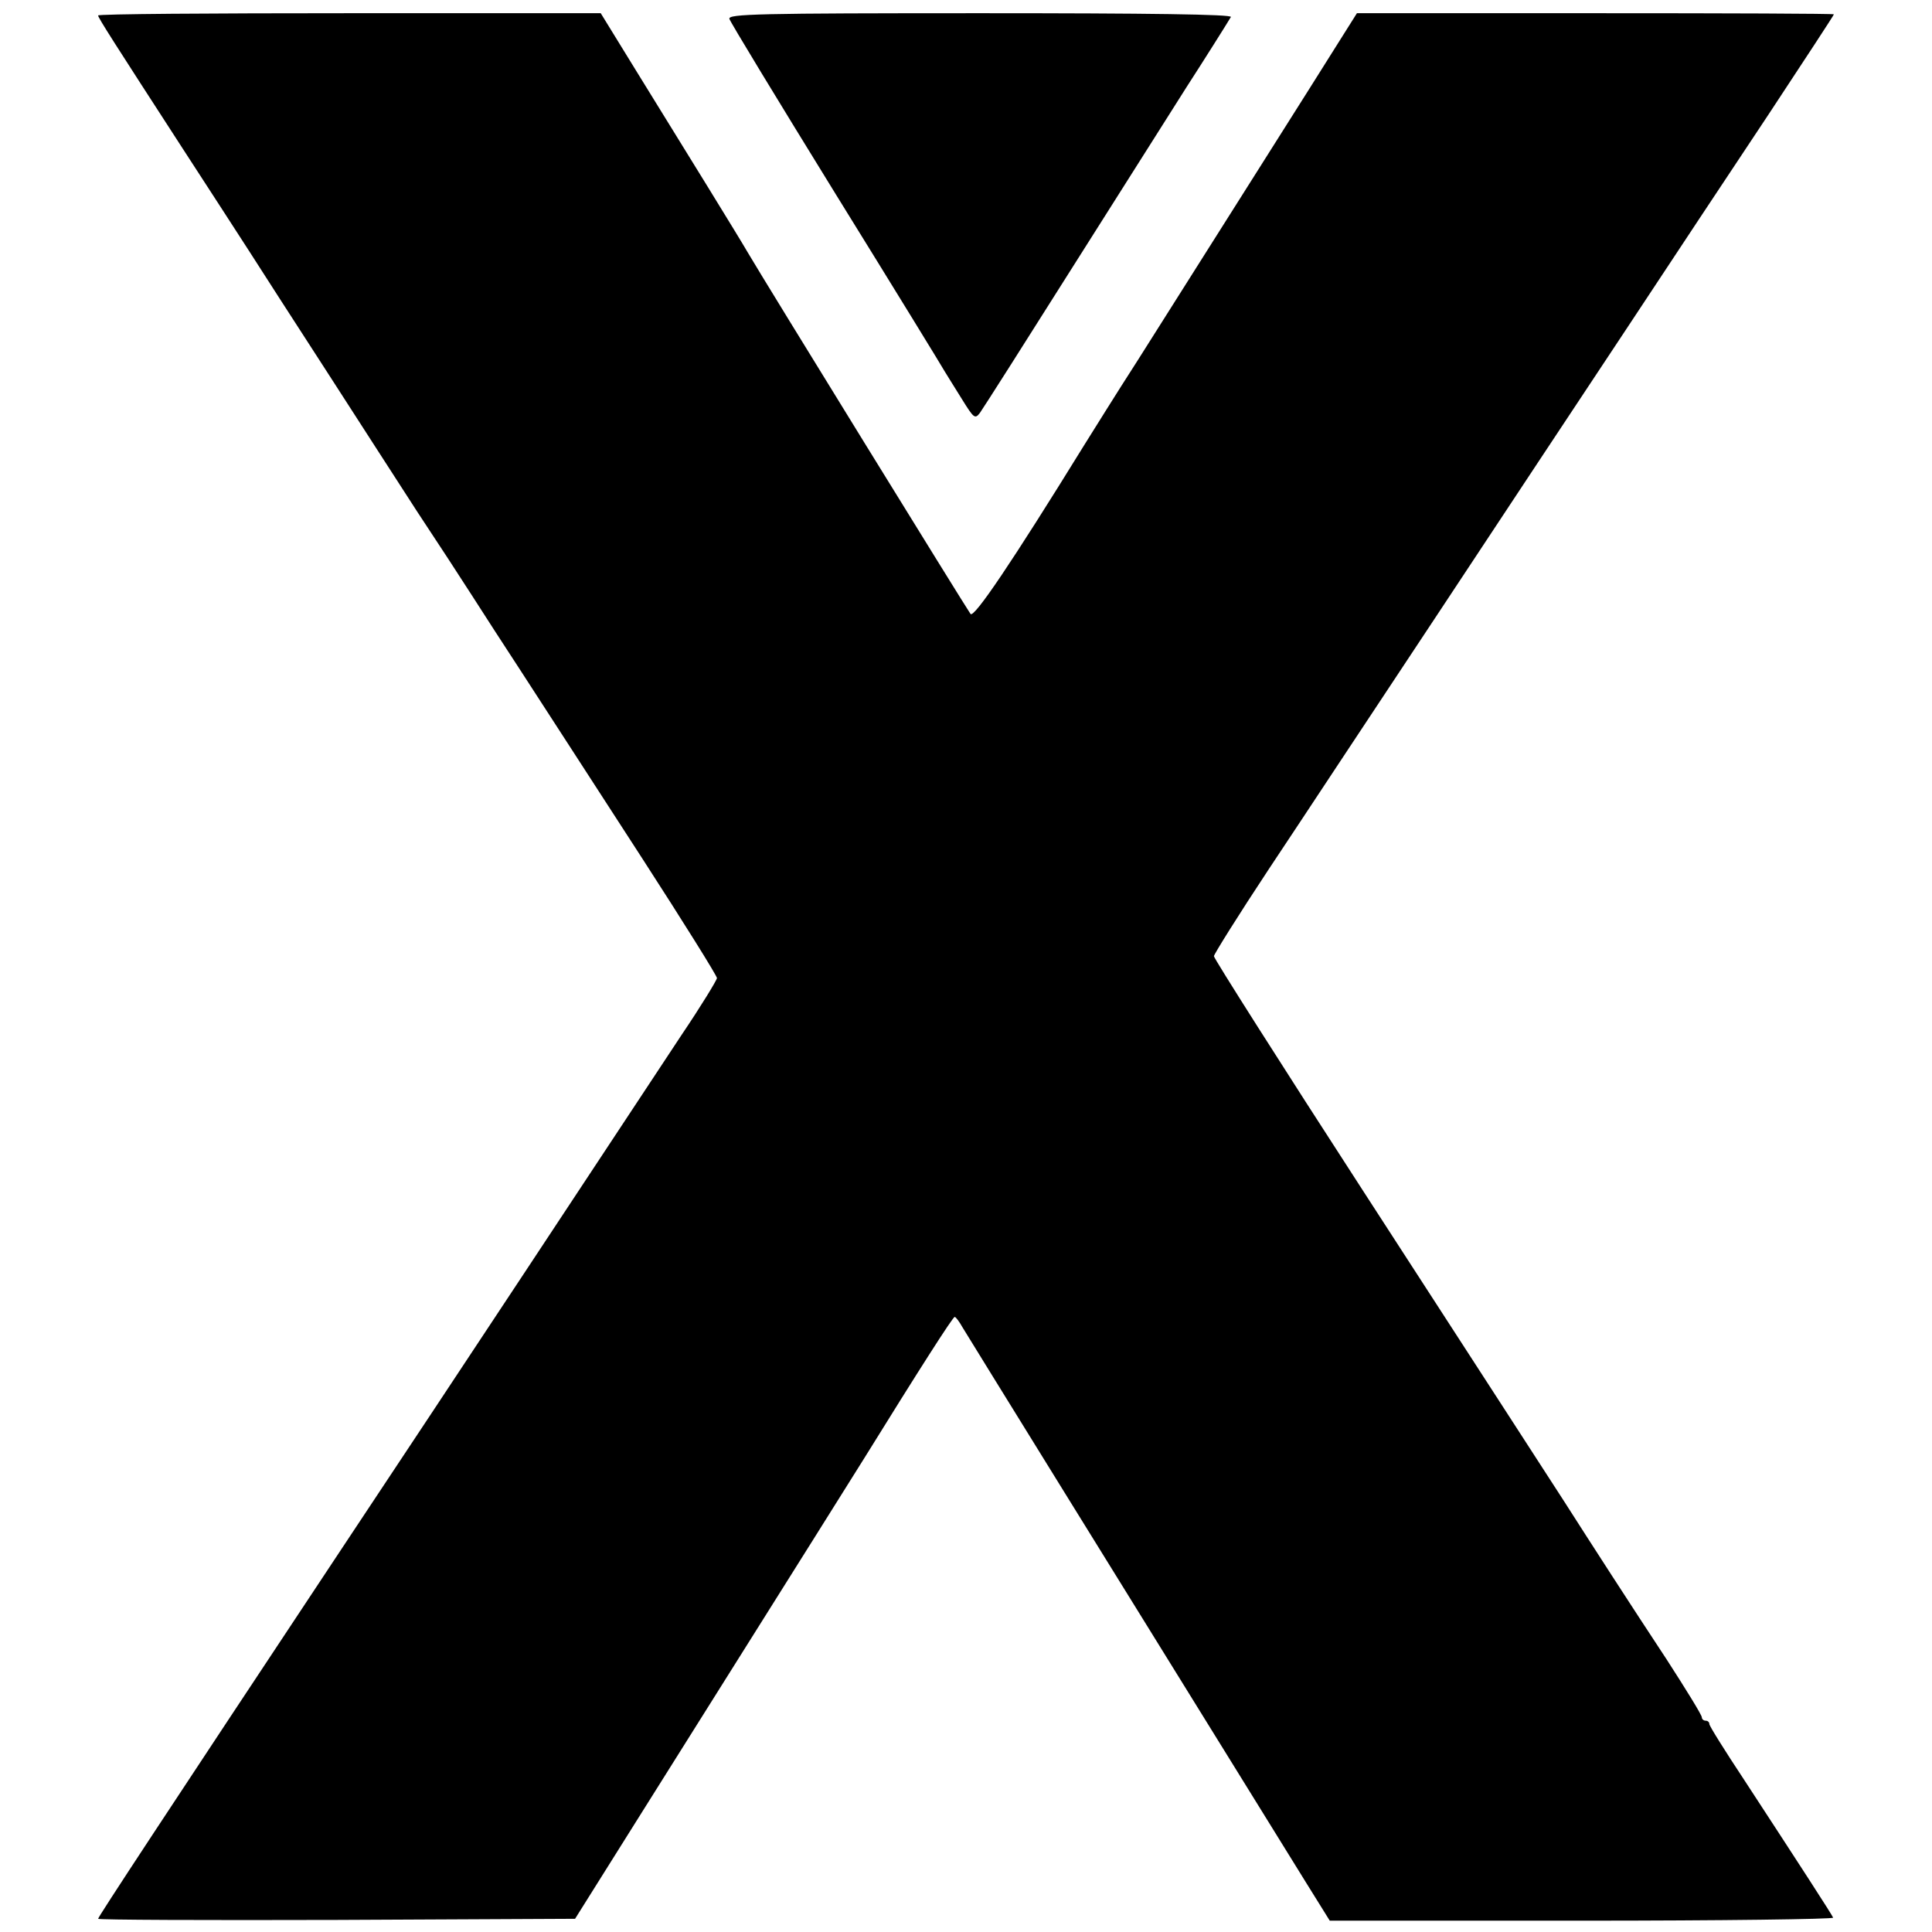 <?xml version="1.0" standalone="no"?>
<!DOCTYPE svg PUBLIC "-//W3C//DTD SVG 20010904//EN"
 "http://www.w3.org/TR/2001/REC-SVG-20010904/DTD/svg10.dtd">
<svg version="1.0" xmlns="http://www.w3.org/2000/svg"
 width="512pt" height="512pt" viewBox="0 0 512 512"
 preserveAspectRatio="xMidYMid meet">
<g transform="translate(0,512) scale(0.1,-0.1)"
fill="#000000" stroke="none">
<path d="M260 5079 c0 -6 43 -73 225 -354 66 -102 145 -223 175 -270 30 -47
122 -190 205 -318 82 -127 190 -295 240 -372 51 -77 117 -178 147 -225 30 -47
85 -132 123 -190 117 -180 128 -198 329 -508 108 -167 196 -308 196 -314 0 -5
-42 -74 -94 -151 -196 -297 -614 -930 -901 -1362 -470 -709 -645 -975 -645
-980 0 -3 284 -4 632 -3 l632 3 182 290 c467 743 542 863 584 930 145 234 235
375 240 375 3 0 12 -12 21 -28 23 -38 396 -641 912 -1474 l61 -98 669 0 c368
0 667 4 665 8 -3 8 -92 145 -235 364 -51 77 -93 144 -93 149 0 5 -4 9 -10 9
-5 0 -10 4 -10 9 0 6 -42 74 -93 153 -97 147 -197 302 -273 421 -100 155 -149
230 -529 817 -219 338 -398 620 -398 626 0 5 65 109 145 230 80 120 279 422
443 669 164 248 390 590 503 760 113 171 283 428 379 572 95 144 173 263 173
265 0 2 -284 3 -632 3 l-632 0 -46 -73 c-46 -74 -343 -543 -535 -847 -60 -93
-123 -195 -142 -225 -192 -311 -292 -459 -301 -447 -8 10 -546 882 -591 959
-20 35 -167 273 -293 477 l-96 156 -666 0 c-366 0 -666 -2 -666 -6z"/>
<path d="M1933 5070 c2 -8 129 -217 282 -465 153 -247 283 -459 289 -470 7
-11 27 -44 46 -74 31 -50 34 -52 47 -35 8 11 125 195 260 409 136 215 265 419
288 455 44 68 107 168 117 185 4 7 -218 10 -663 10 -591 0 -670 -2 -666 -15z"/>
</g>
</svg>
